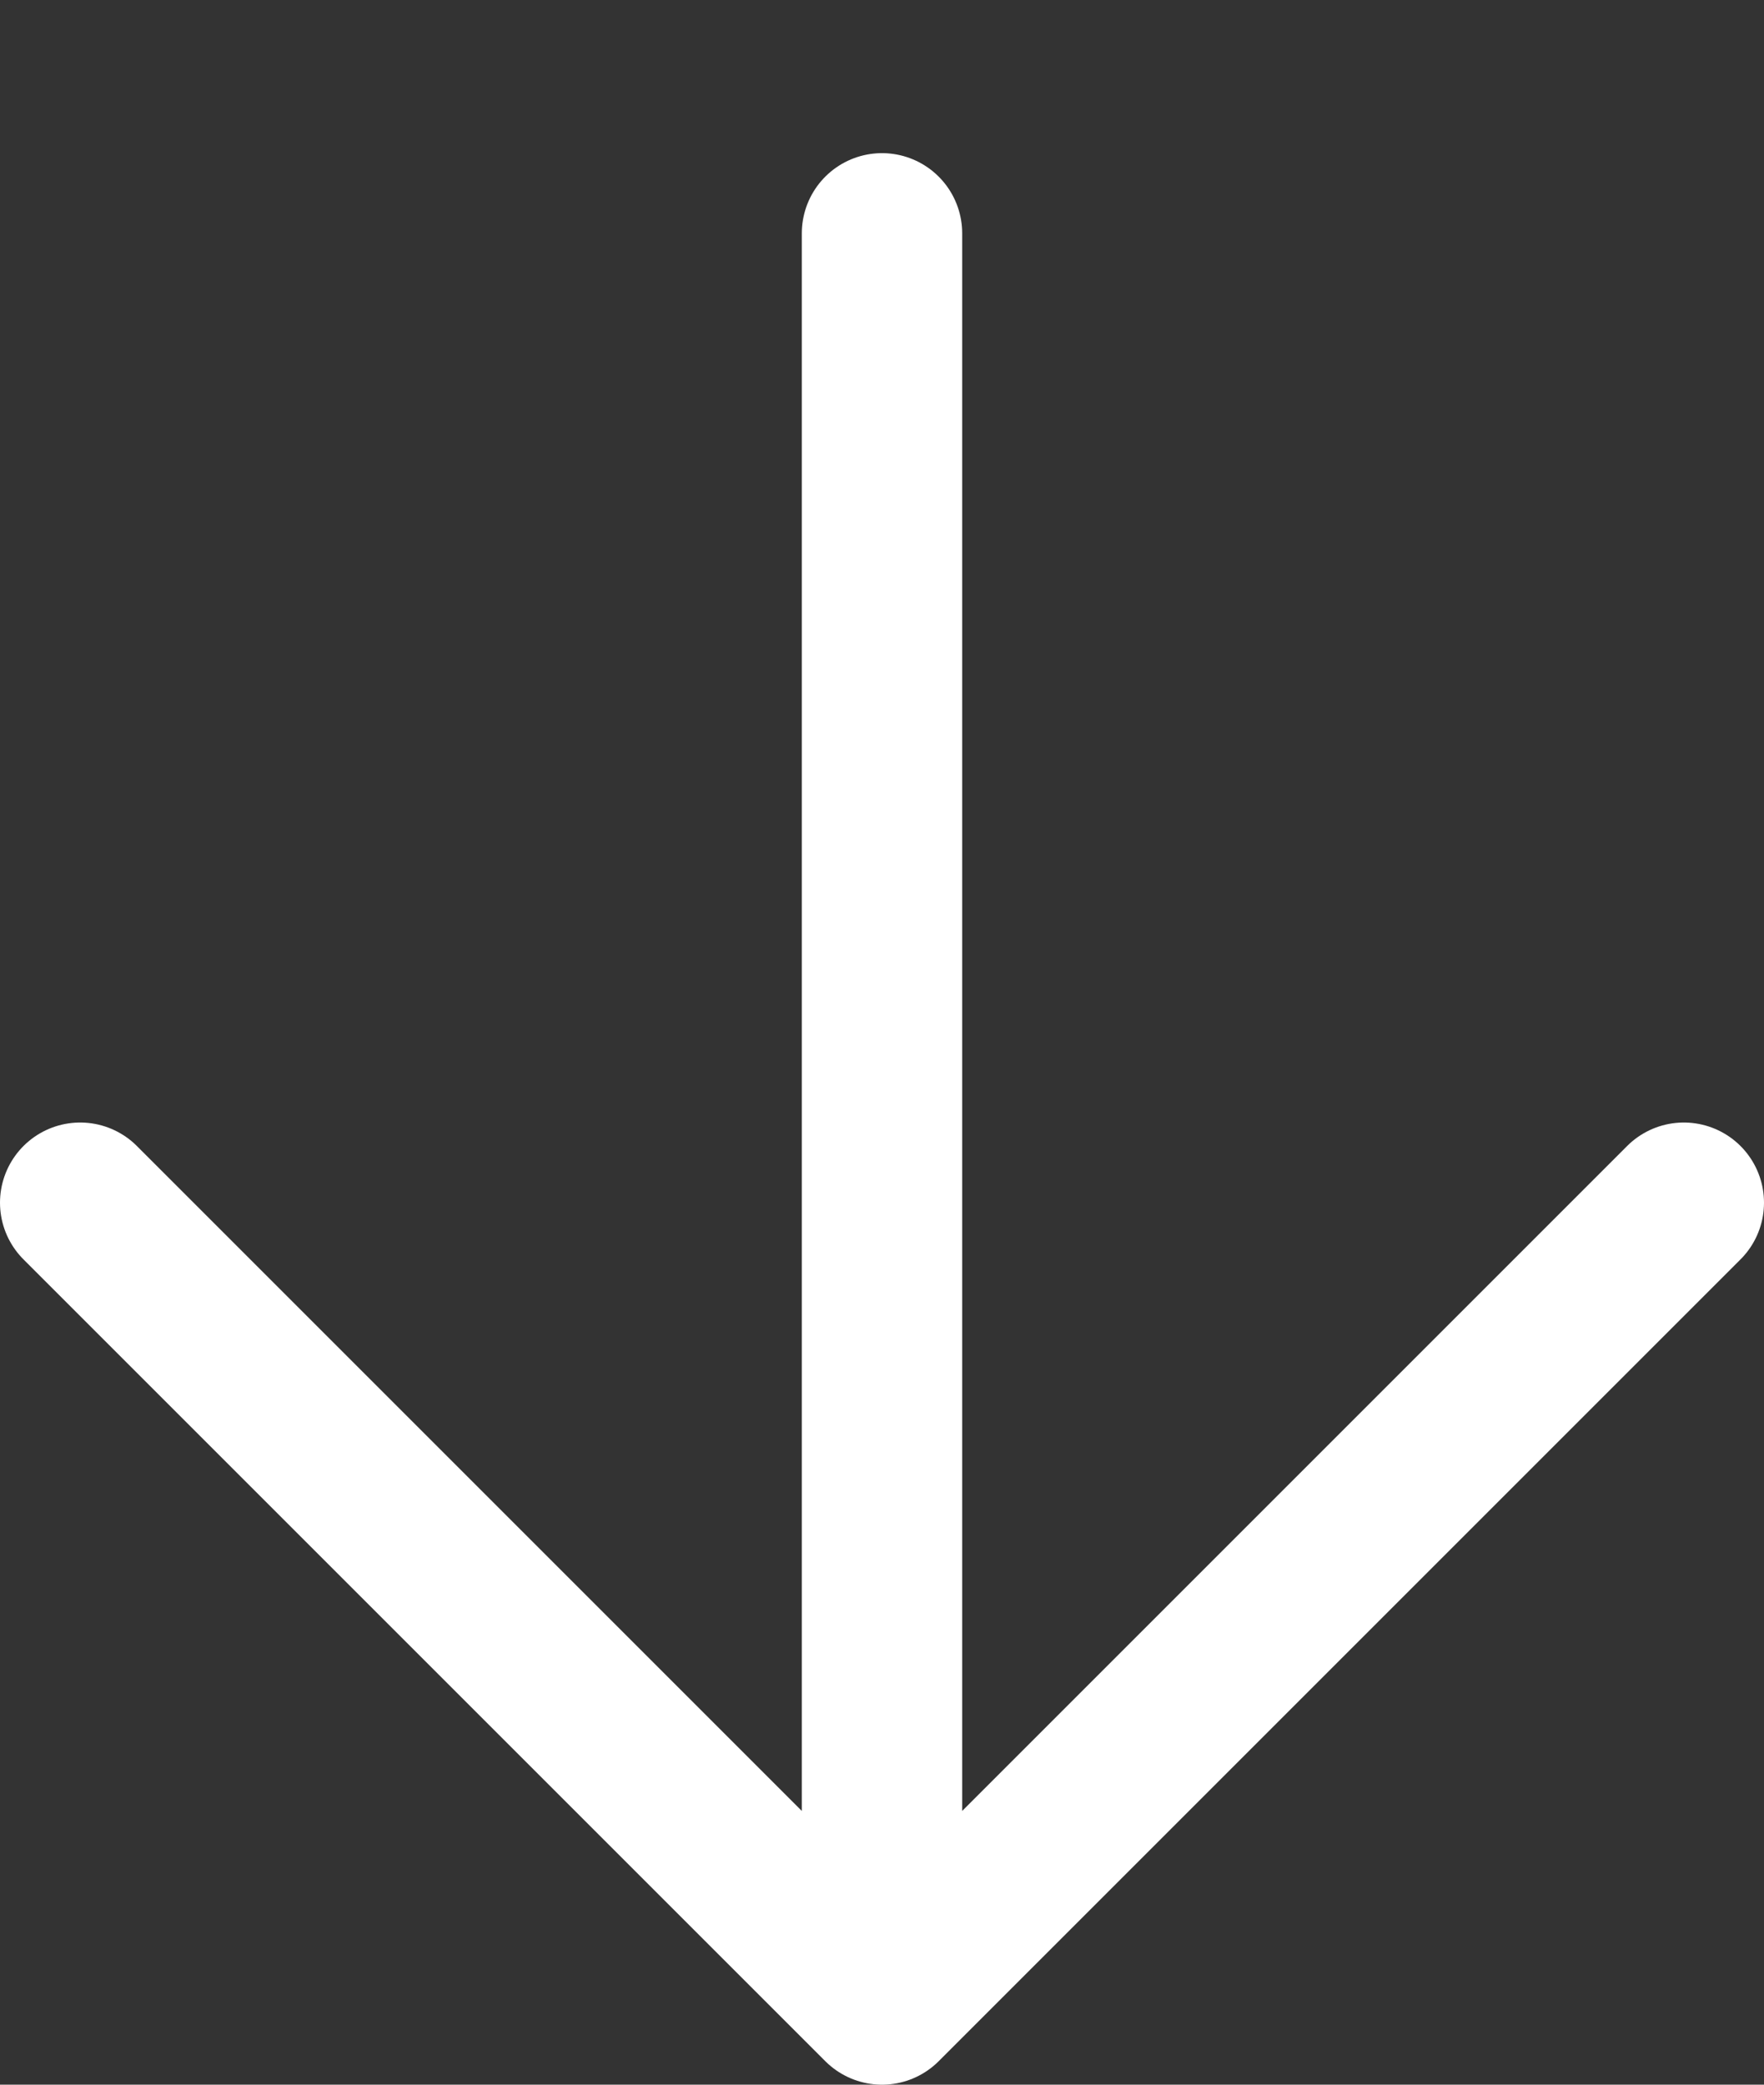 <svg width="11" height="13" viewBox="0 0 11 13" xmlns="http://www.w3.org/2000/svg"><rect x="0" y="0" width="11" height="13" fill="#333333" stroke="none"/><g stroke="#fff" fill="none" fill-rule="evenodd" stroke-linecap="round"><path d="M5.5 12.5V1.455M10.5 7.5l-5 5M.5 7.5l5 5"/></g></svg>

